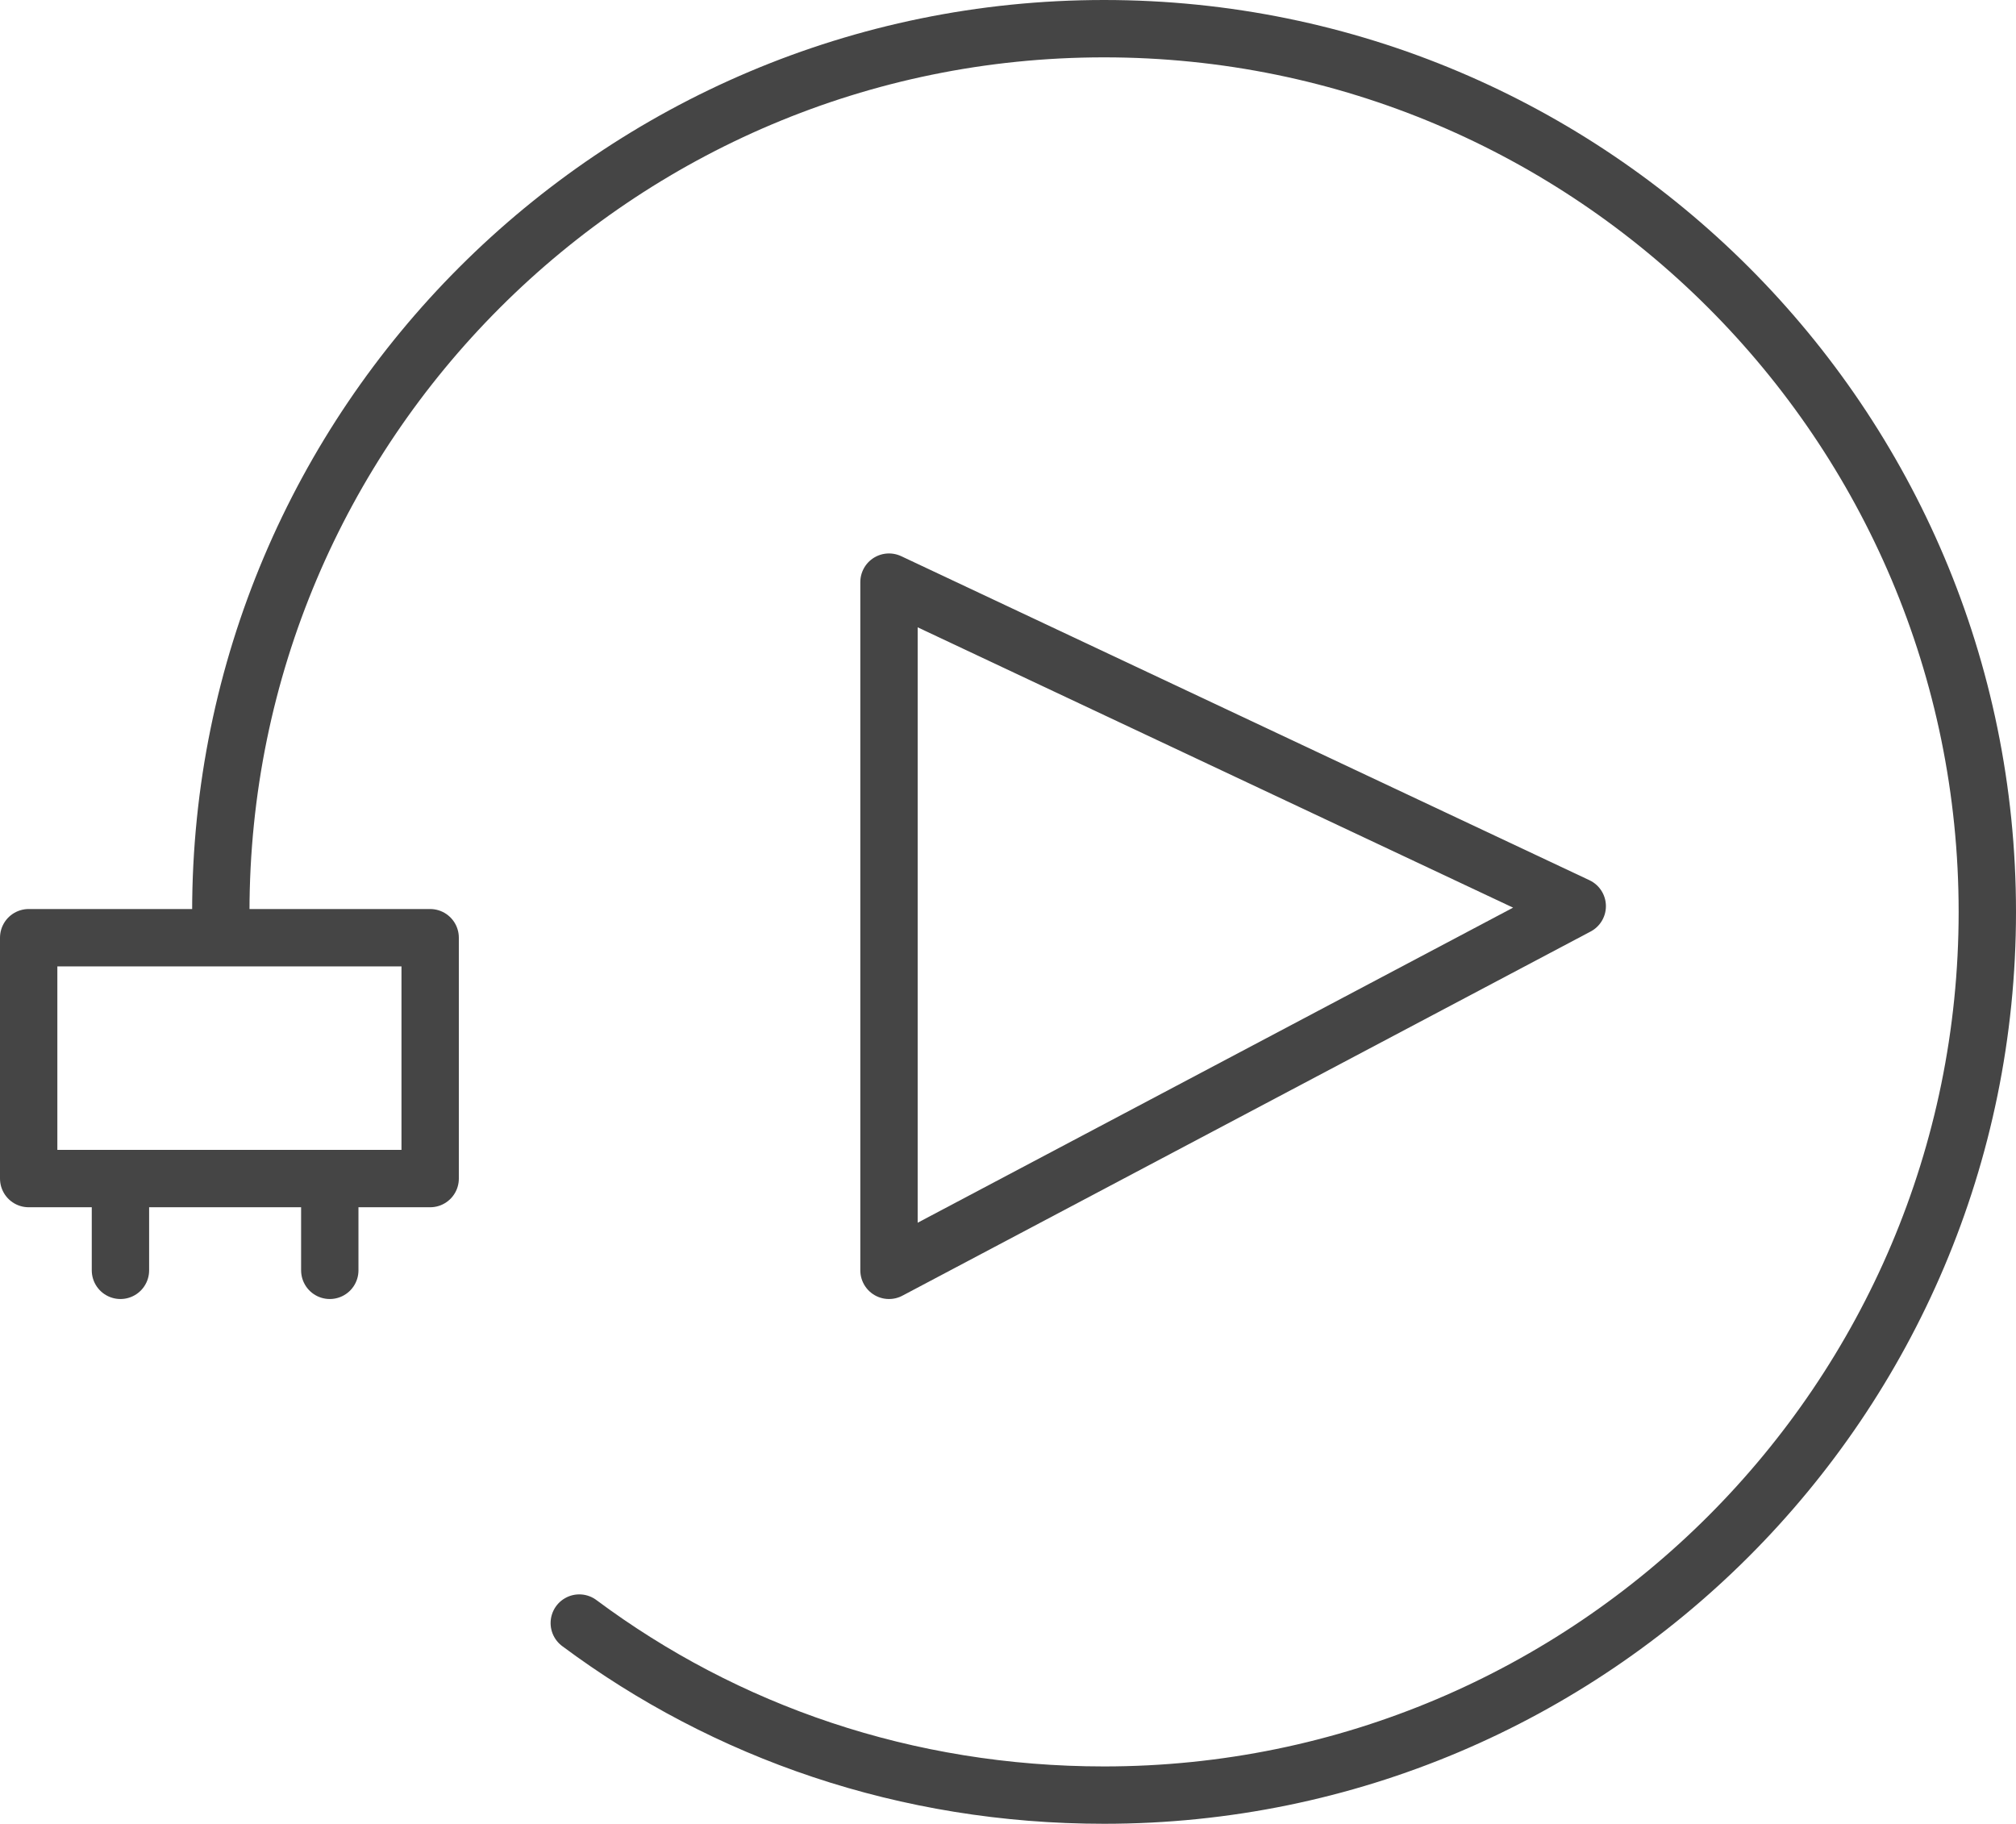 <svg viewBox="0 0 70.3 63.6" xmlns="http://www.w3.org/2000/svg" id="Layer_1"><defs><style>.cls-1{fill:none;stroke:#454545;stroke-linecap:round;stroke-linejoin:round;stroke-width:2px;}</style></defs><g id="FINAL_PAGES"><g id="Start-Desktop"><g id="Group-9"><path d="M7.7,31.8C7.7,14.8,21.5,1,38.5,1s30.8,13.8,30.8,30.8-13.8,30.8-30.8,30.8c-6.9,0-13.2-2.2-18.3-6" class="cls-1" id="Stroke-1"></path><polygon points="31 20.3 31 44.3 55 31.6 31 20.3" class="cls-1" id="Stroke-3"></polygon><polygon points="1 41.1 15 41.1 15 32.7 1 32.7 1 41.1" class="cls-1" id="Stroke-5"></polygon><path d="M4.2,41.4v2.9" class="cls-1" id="Stroke-7"></path><path d="M11.5,41.4v2.9" class="cls-1" id="Stroke-8"></path></g></g></g></svg>